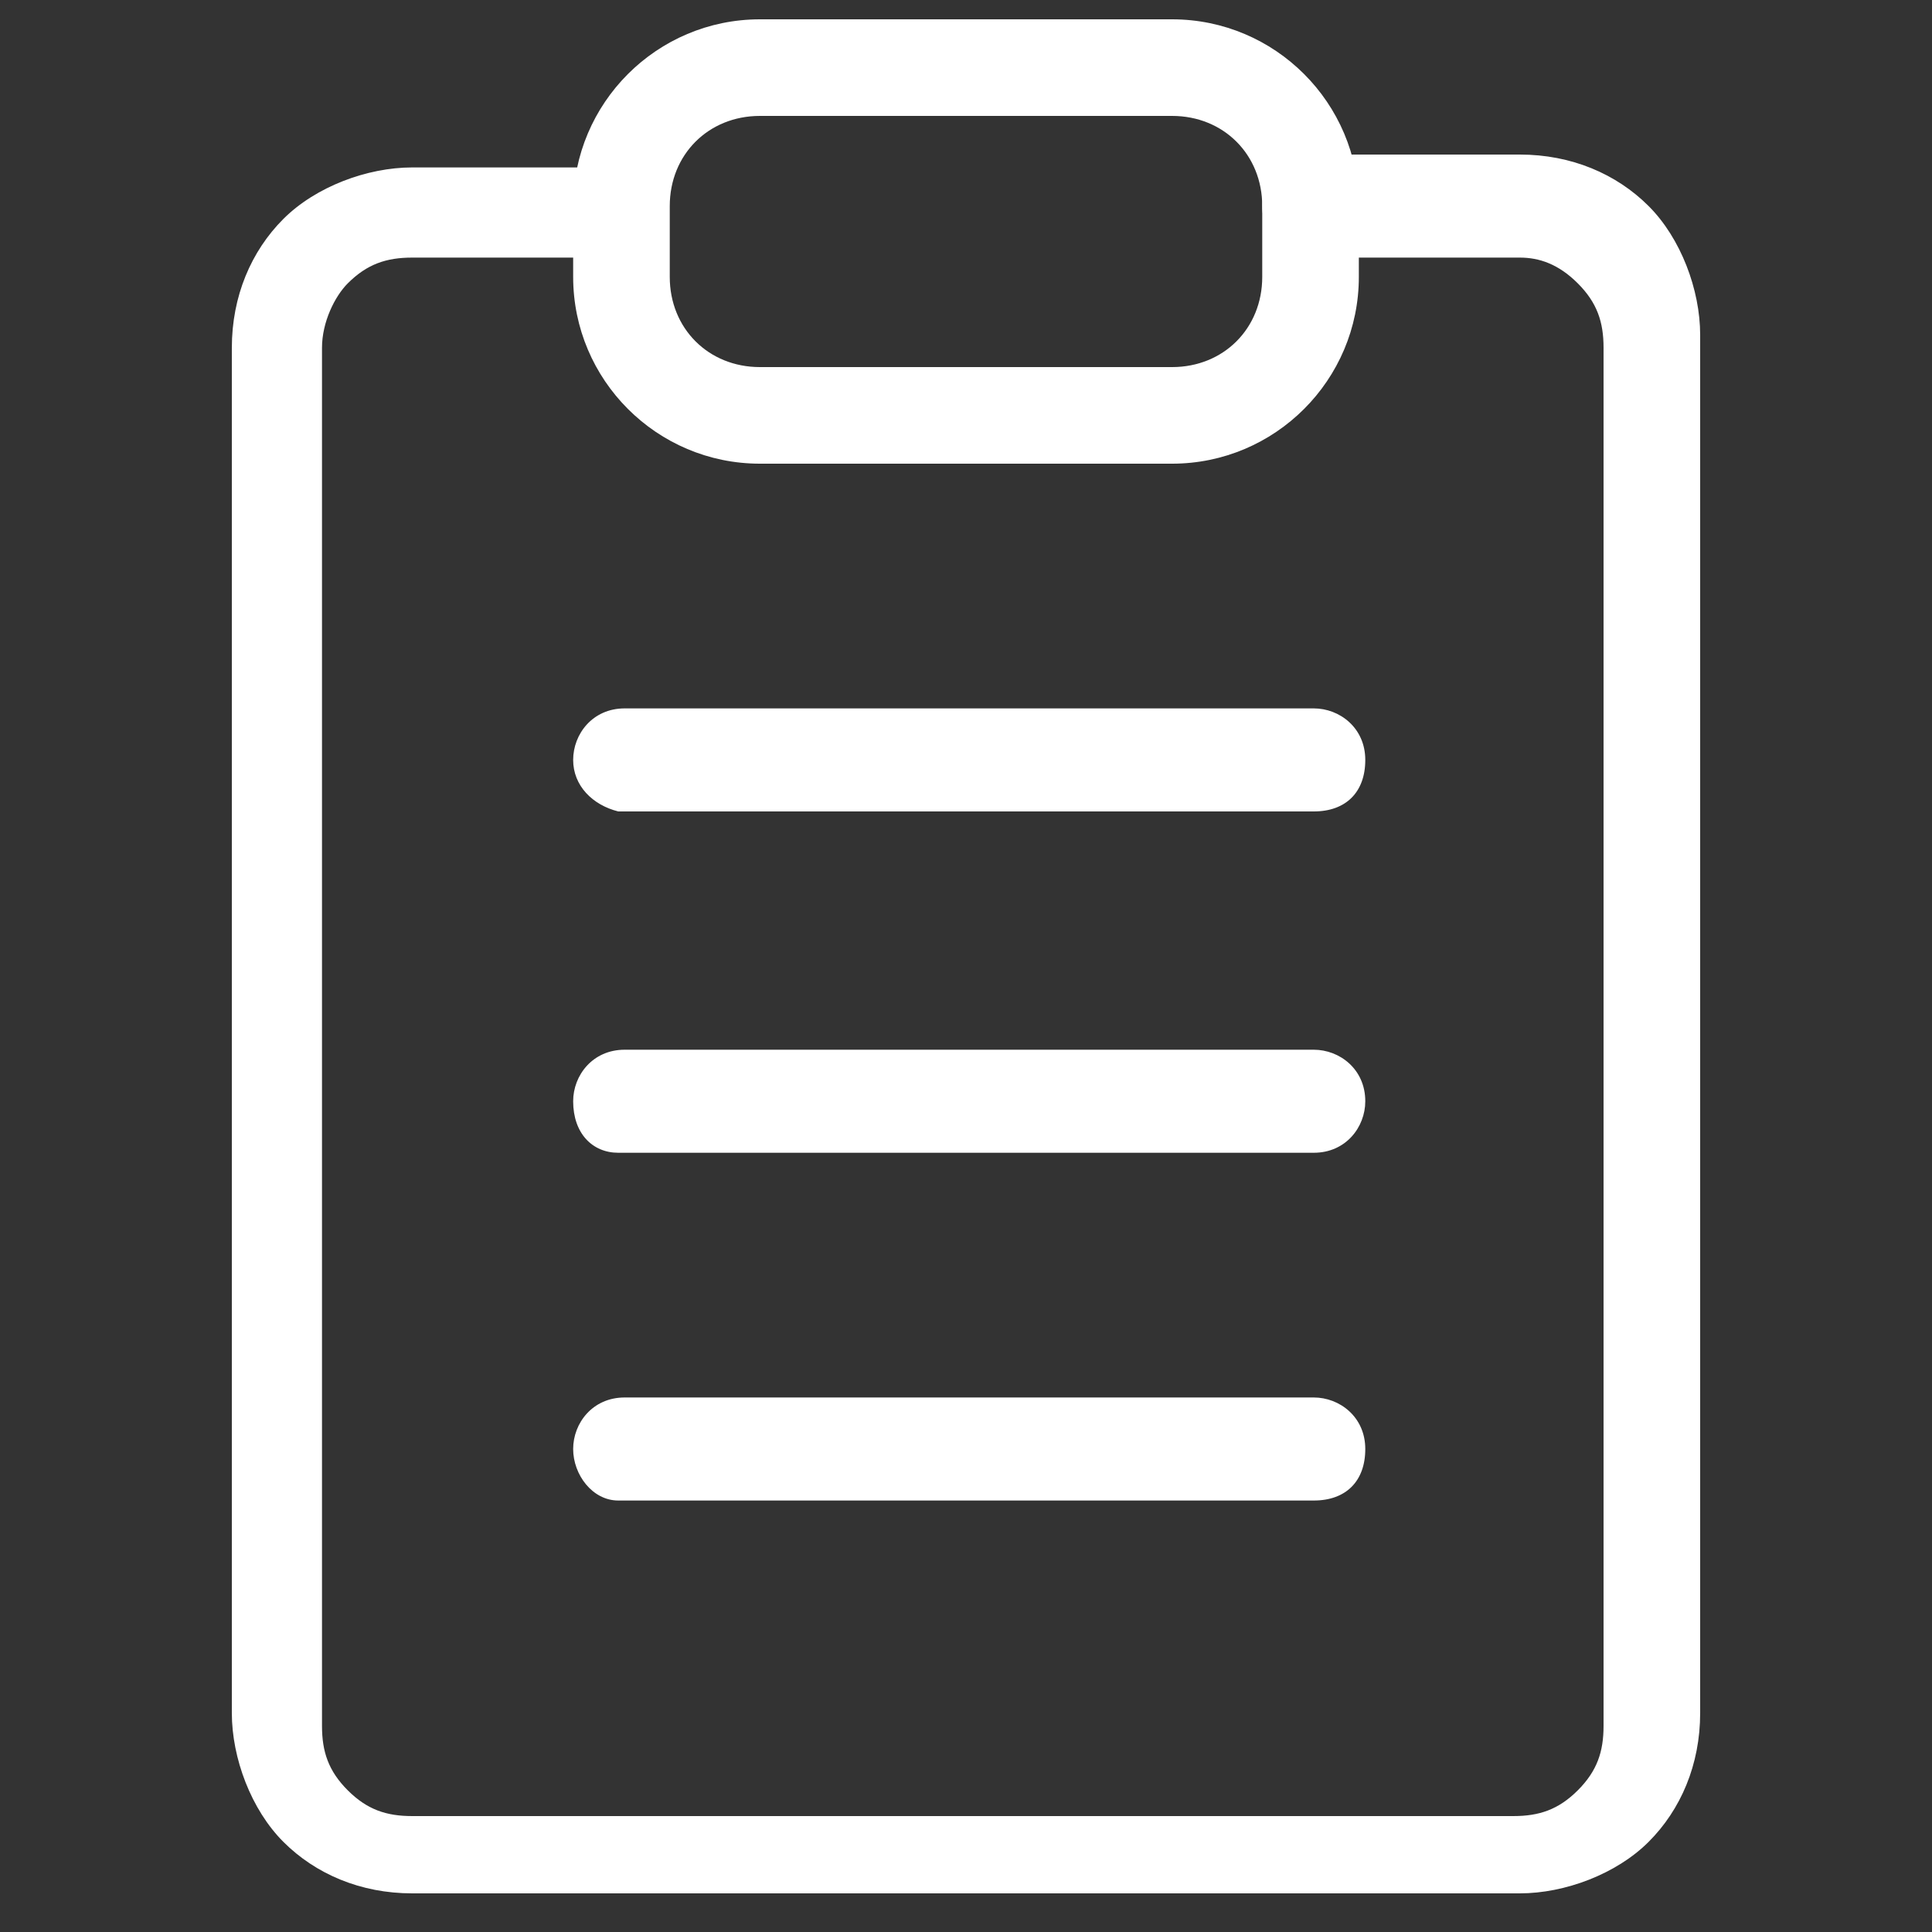 <?xml version="1.0" encoding="utf-8"?>
<!-- Generator: Adobe Illustrator 23.1.0, SVG Export Plug-In . SVG Version: 6.00 Build 0)  -->
<svg version="1.1" id="Layer_1" xmlns="http://www.w3.org/2000/svg" xmlns:xlink="http://www.w3.org/1999/xlink" x="0px" y="0px"
	 width="30px" height="30px" viewBox="0 0 30 30" style="enable-background:new 0 0 30 30;" xml:space="preserve">
<rect x="0" y="0" width="30" height="30" fill="#333333" stroke="none"/>
<style type="text/css">
	.st0{fill-rule:evenodd;clip-rule:evenodd;fill:#FFFFFF;}
</style>
<path class="st0" d="M6.4,4c-0.4,0-0.7,0.1-1,0.4C5.2,4.6,5,5,5,5.4v21.4c0,0.4,0.1,0.7,0.4,1c0.3,0.3,0.6,0.4,1,0.4h17.1
	c0.4,0,0.7-0.1,1-0.4s0.4-0.6,0.4-1V5.4c0-0.4-0.1-0.7-0.4-1S23.9,4,23.6,4h-3.2c-0.4,0-0.8-0.3-0.8-0.8s0.3-0.8,0.8-0.8h3.2
	c0.8,0,1.5,0.3,2,0.8c0.5,0.5,0.8,1.3,0.8,2v21.4c0,0.8-0.3,1.5-0.8,2c-0.5,0.5-1.3,0.8-2,0.8H6.4c-0.8,0-1.5-0.3-2-0.8
	c-0.5-0.5-0.8-1.3-0.8-2V5.4c0-0.8,0.3-1.5,0.8-2c0.5-0.5,1.3-0.8,2-0.8h3.2c0.4,0,0.7,0.3,0.7,0.8S10.1,4,9.6,4H6.4z"/>
<path class="st0" d="M11.8,1.8c-0.8,0-1.4,0.6-1.4,1.4v1.1c0,0.8,0.6,1.4,1.4,1.4h6.4c0.8,0,1.4-0.6,1.4-1.4V3.2
	c0-0.8-0.6-1.4-1.4-1.4H11.8z M8.9,3.2c0-1.6,1.3-2.9,2.9-2.9h6.4c1.6,0,2.9,1.3,2.9,2.9v1.1c0,1.6-1.3,2.9-2.9,2.9h-6.4
	c-1.6,0-2.9-1.3-2.9-2.9V3.2z"/>
<path class="st0" d="M8.9,11.8c0-0.4,0.3-0.8,0.8-0.8h10.7c0.4,0,0.8,0.3,0.8,0.8s-0.3,0.8-0.8,0.8H9.6C9.2,12.5,8.9,12.2,8.9,11.8z
	 M8.9,17.1c0-0.4,0.3-0.8,0.8-0.8h10.7c0.4,0,0.8,0.3,0.8,0.8c0,0.4-0.3,0.8-0.8,0.8H9.6C9.2,17.9,8.9,17.6,8.9,17.1z M8.9,22.5
	c0-0.4,0.3-0.8,0.8-0.8h10.7c0.4,0,0.8,0.3,0.8,0.8s-0.3,0.8-0.8,0.8H9.6C9.2,23.3,8.9,22.9,8.9,22.5z"/>
</svg>
